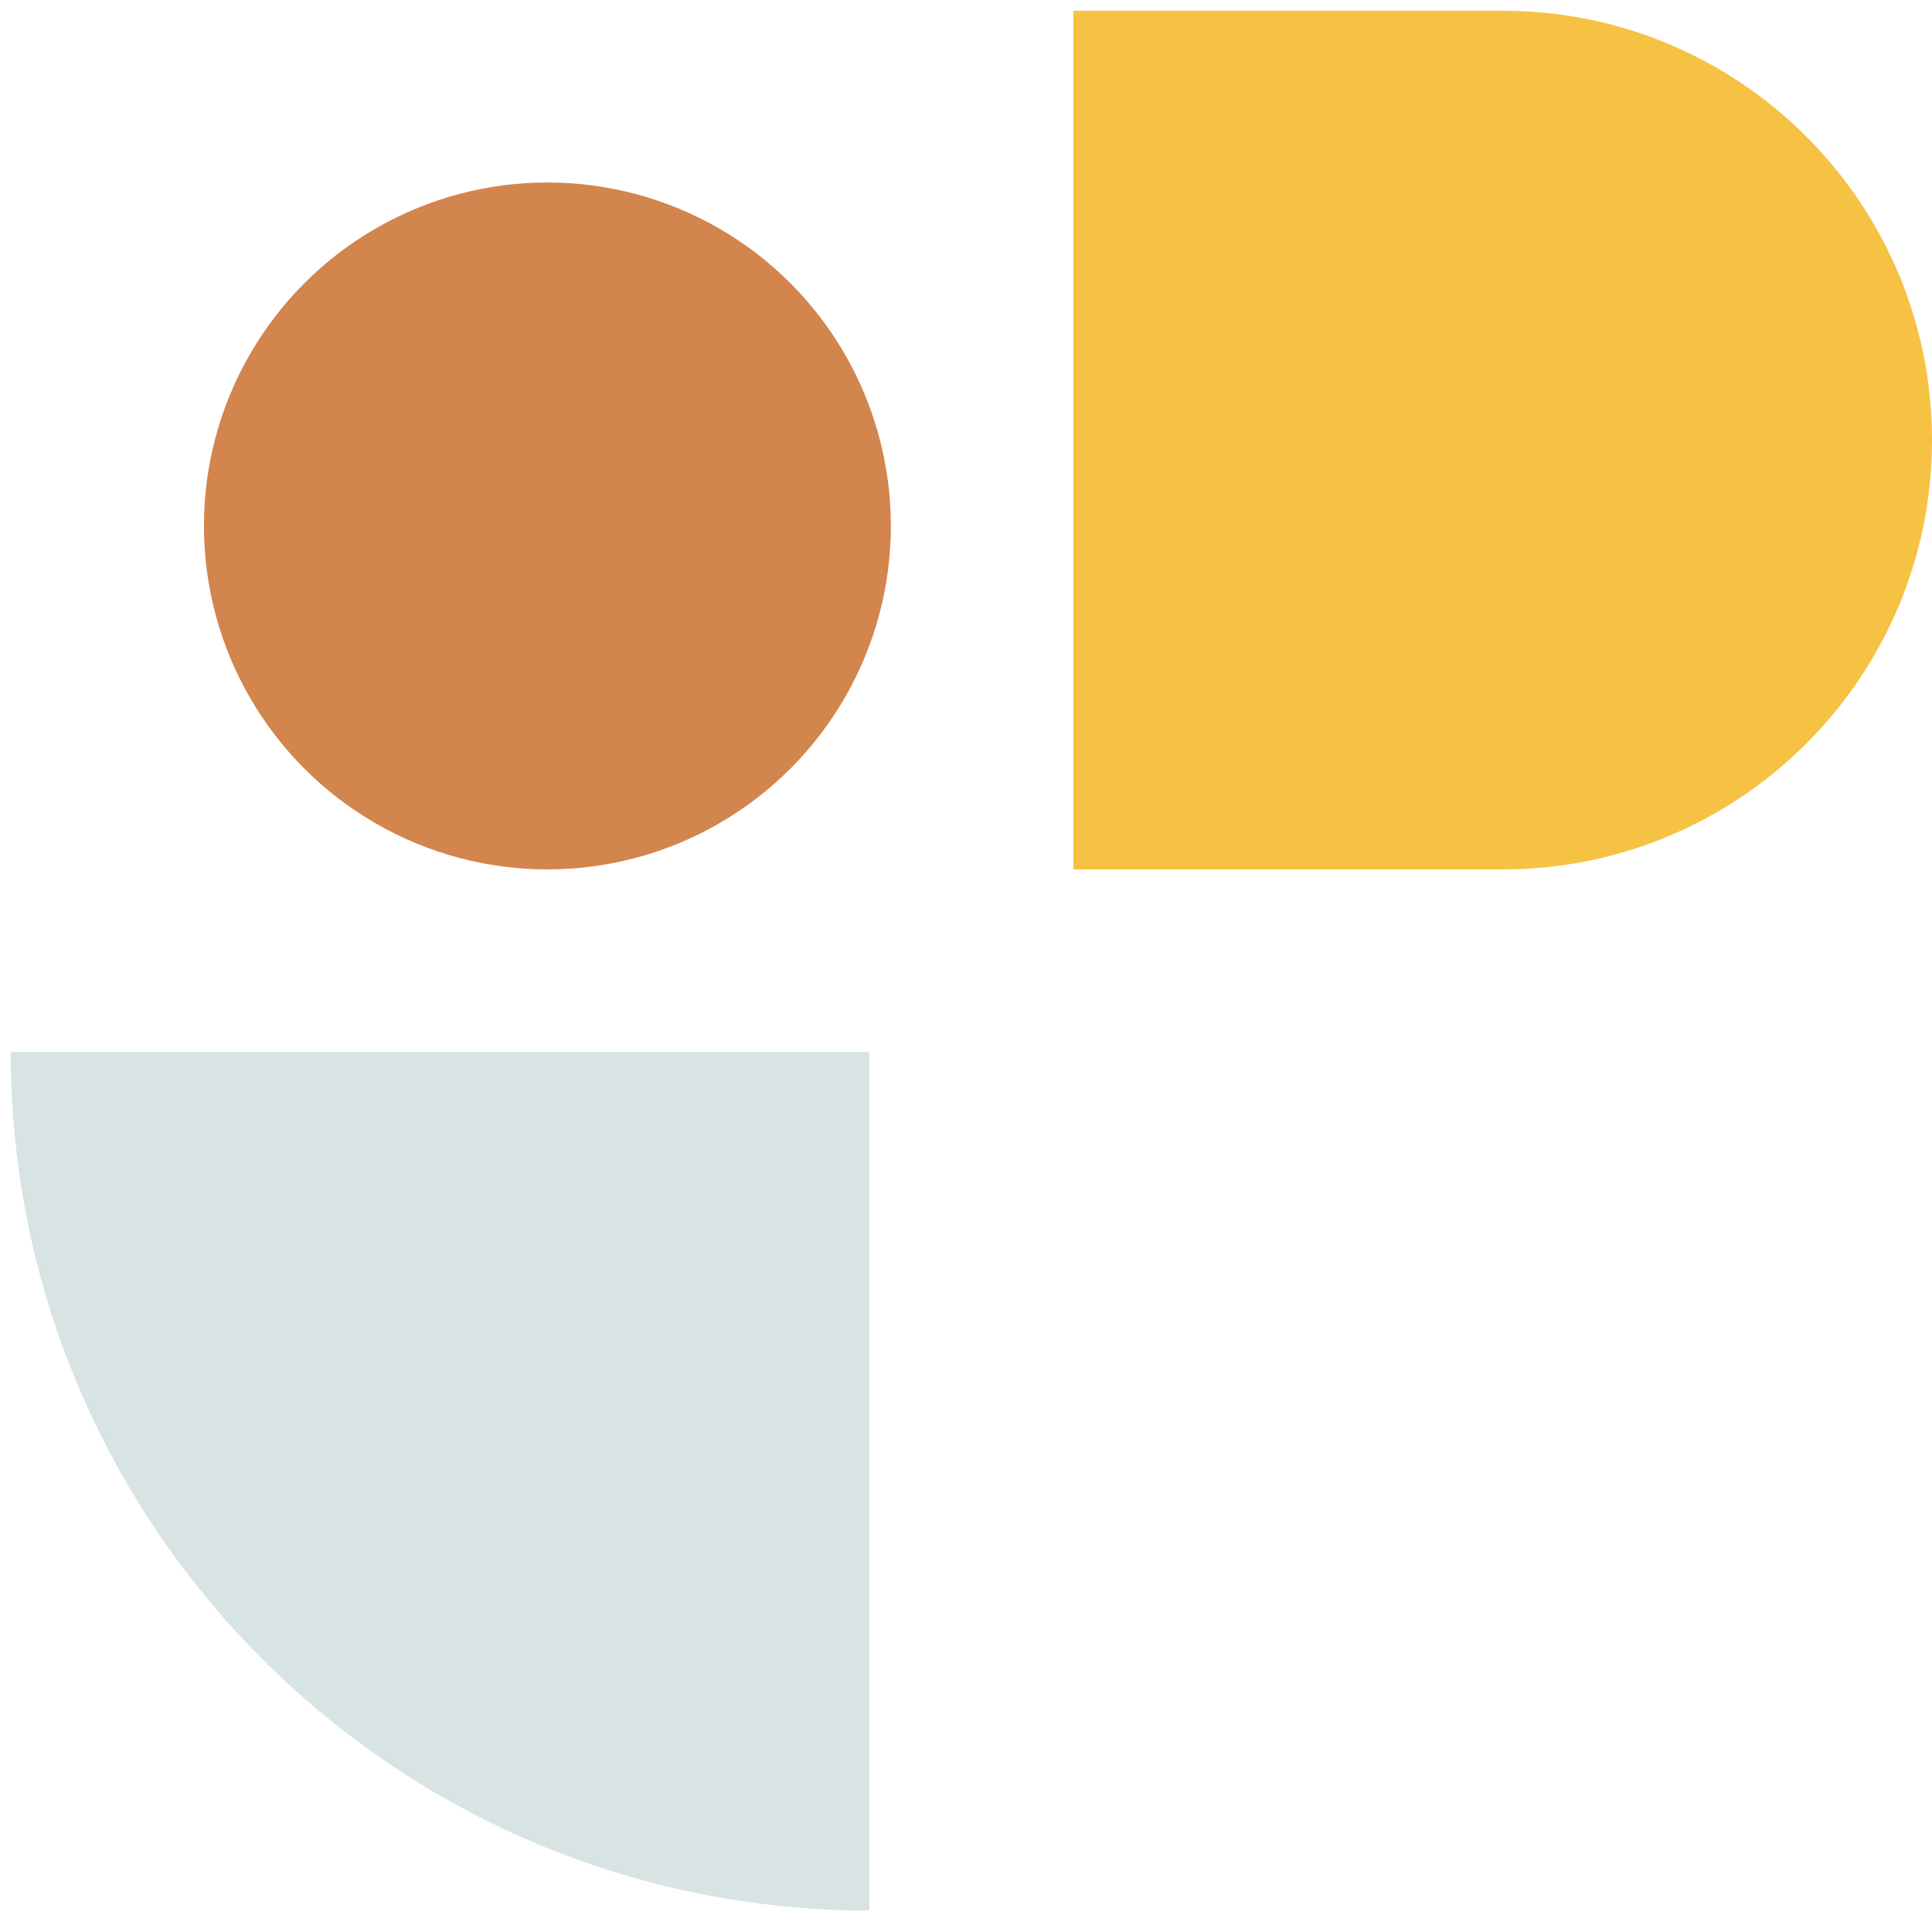 <svg xmlns="http://www.w3.org/2000/svg" width="180" height="180" viewBox="0 0 180 180" fill="none"><path d="M180 41C180 18.909 162.091 1 140 1H100V81H140C162.091 81 180 63.091 180 41Z" fill="#F6C243"></path><circle cx="51" cy="49" r="32" fill="#D3854E"></circle><path d="M1 98C1 142.183 36.817 178 81 178V98H1Z" fill="#D7E4E3"></path></svg>